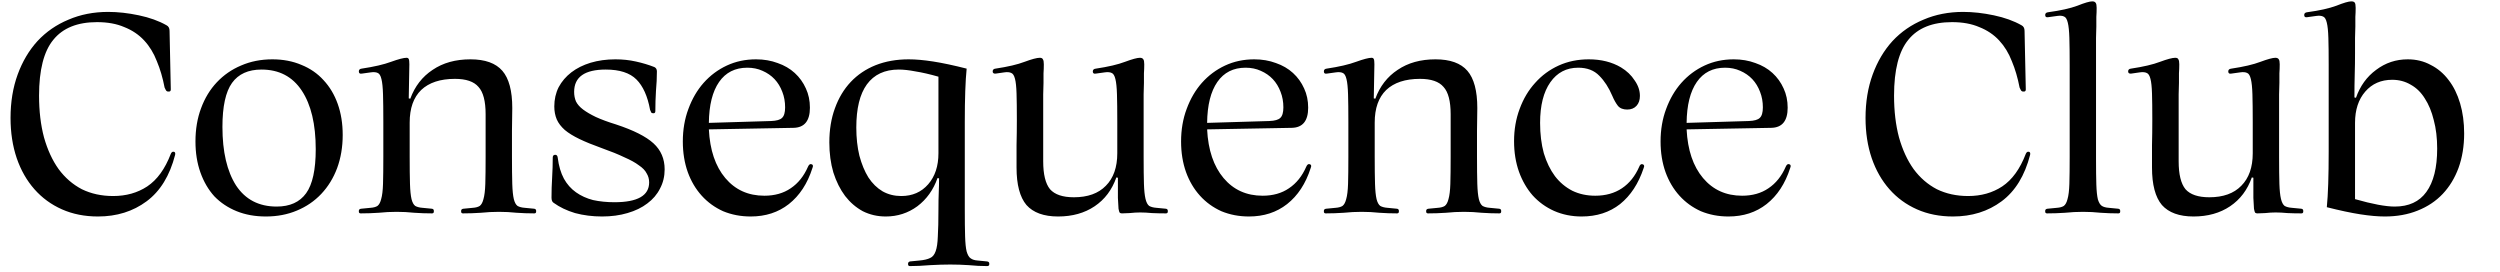 <svg width="1113" height="121" viewBox="0 0 1113 121" fill="none" xmlns="http://www.w3.org/2000/svg">
<path d="M76.038 39.8C76.038 40.444 75.762 40.766 75.21 40.766H74.796C74.612 40.766 74.382 40.674 74.106 40.49C73.922 40.306 73.646 39.8 73.278 38.972C72.45 34.648 71.3 30.738 69.828 27.242C68.448 23.654 66.562 20.572 64.17 17.996C61.778 15.42 58.834 13.442 55.338 12.062C51.934 10.59 47.886 9.854 43.194 9.854C34.454 9.854 27.968 12.476 23.736 17.72C19.504 22.872 17.388 31.152 17.388 42.56C17.388 49.46 18.124 55.67 19.596 61.19C21.16 66.71 23.322 71.402 26.082 75.266C28.934 79.13 32.384 82.12 36.432 84.236C40.572 86.26 45.218 87.272 50.37 87.272C56.166 87.272 61.226 85.846 65.55 82.994C69.966 80.05 73.462 75.22 76.038 68.504C76.314 67.86 76.682 67.538 77.142 67.538C77.878 67.538 78.154 67.998 77.97 68.918C75.578 78.21 71.346 85.11 65.274 89.618C59.202 94.126 51.98 96.38 43.608 96.38C37.72 96.38 32.384 95.322 27.6 93.206C22.816 91.09 18.722 88.1 15.318 84.236C11.914 80.372 9.292 75.772 7.452 70.436C5.612 65.008 4.692 59.028 4.692 52.496C4.692 45.412 5.75 38.972 7.866 33.176C9.982 27.38 12.926 22.412 16.698 18.272C20.562 14.132 25.162 10.958 30.498 8.75C35.834 6.45 41.722 5.3 48.162 5.3C52.486 5.3 57.04 5.806 61.824 6.818C66.608 7.83 70.702 9.302 74.106 11.234C75.026 11.694 75.486 12.522 75.486 13.718L76.038 39.8ZM118.347 96.38C113.563 96.38 109.239 95.598 105.375 94.034C101.511 92.47 98.199 90.262 95.439 87.41C92.771 84.466 90.701 80.924 89.229 76.784C87.757 72.644 87.021 68.044 87.021 62.984C87.021 57.556 87.849 52.634 89.505 48.218C91.161 43.71 93.507 39.846 96.543 36.626C99.579 33.406 103.167 30.922 107.307 29.174C111.539 27.334 116.185 26.414 121.245 26.414C126.029 26.414 130.353 27.242 134.217 28.898C138.081 30.462 141.347 32.716 144.015 35.66C146.775 38.604 148.891 42.146 150.363 46.286C151.835 50.426 152.571 55.026 152.571 60.086C152.571 65.422 151.743 70.344 150.087 74.852C148.431 79.268 146.085 83.086 143.049 86.306C140.013 89.526 136.379 92.01 132.147 93.758C128.007 95.506 123.407 96.38 118.347 96.38ZM99.027 56.498C99.027 67.538 101.051 76.232 105.099 82.58C109.239 88.836 115.265 91.964 123.177 91.964C129.065 91.964 133.435 89.986 136.287 86.03C139.139 82.074 140.565 75.542 140.565 66.434C140.565 55.302 138.495 46.608 134.355 40.352C130.215 34.096 124.235 30.968 116.415 30.968C110.527 30.968 106.157 32.946 103.305 36.902C100.453 40.858 99.027 47.39 99.027 56.498ZM170.657 54.152C170.657 49 170.611 44.952 170.519 42.008C170.427 38.972 170.197 36.718 169.829 35.246C169.461 33.682 168.909 32.762 168.173 32.486C167.437 32.118 166.425 32.026 165.137 32.21L161.135 32.762C160.215 32.946 159.755 32.624 159.755 31.796C159.755 31.06 160.169 30.646 160.997 30.554C166.517 29.726 170.887 28.714 174.107 27.518C177.419 26.322 179.719 25.724 181.007 25.724C181.467 25.724 181.789 25.908 181.973 26.276C182.157 26.644 182.249 27.426 182.249 28.622L181.973 43.802L182.663 43.94C184.687 38.42 187.999 34.142 192.599 31.106C197.199 27.978 202.811 26.414 209.435 26.414C215.967 26.414 220.705 28.116 223.649 31.52C226.593 34.924 228.065 40.444 228.065 48.08C228.065 51.024 228.019 54.428 227.927 58.292C227.927 62.064 227.927 65.882 227.927 69.746C227.927 74.806 227.973 78.854 228.065 81.89C228.157 84.834 228.387 87.088 228.755 88.652C229.123 90.124 229.675 91.136 230.411 91.688C231.239 92.148 232.297 92.424 233.585 92.516L237.863 92.93C238.415 93.022 238.691 93.344 238.691 93.896V94.172C238.691 94.724 238.415 95 237.863 95C235.195 95 232.573 94.908 229.997 94.724C227.421 94.448 224.799 94.31 222.131 94.31C219.463 94.31 216.795 94.448 214.127 94.724C211.459 94.908 208.791 95 206.123 95C205.571 95 205.295 94.724 205.295 94.172V93.896C205.295 93.344 205.617 93.022 206.261 92.93L210.539 92.516C211.827 92.424 212.839 92.148 213.575 91.688C214.311 91.136 214.863 90.124 215.231 88.652C215.691 87.088 215.967 84.834 216.059 81.89C216.151 78.854 216.197 74.806 216.197 69.746V50.84C216.197 45.044 215.139 40.996 213.023 38.696C210.999 36.304 207.503 35.108 202.535 35.108C196.003 35.108 190.989 36.764 187.493 40.076C184.089 43.388 182.387 48.218 182.387 54.566V69.746C182.387 74.806 182.433 78.854 182.525 81.89C182.617 84.834 182.847 87.088 183.215 88.652C183.583 90.124 184.135 91.136 184.871 91.688C185.699 92.148 186.757 92.424 188.045 92.516L192.323 92.93C192.875 93.022 193.151 93.344 193.151 93.896V94.172C193.151 94.724 192.875 95 192.323 95C189.655 95 187.033 94.908 184.457 94.724C181.881 94.448 179.259 94.31 176.591 94.31C173.923 94.31 171.255 94.448 168.587 94.724C165.919 94.908 163.251 95 160.583 95C160.031 95 159.755 94.724 159.755 94.172V93.896C159.755 93.344 160.077 93.022 160.721 92.93L164.999 92.516C166.287 92.424 167.299 92.148 168.035 91.688C168.771 91.136 169.323 90.124 169.691 88.652C170.151 87.088 170.427 84.834 170.519 81.89C170.611 78.854 170.657 74.806 170.657 69.746V54.152ZM245.531 87.962C245.531 85.018 245.623 82.074 245.807 79.13C245.991 76.094 246.083 73.104 246.083 70.16C246.083 69.332 246.451 68.918 247.187 68.918C247.831 68.918 248.199 69.332 248.291 70.16C248.751 73.84 249.671 76.968 251.051 79.544C252.431 82.028 254.225 84.052 256.433 85.616C258.641 87.18 261.171 88.33 264.023 89.066C266.967 89.71 270.141 90.032 273.545 90.032C283.849 90.032 289.001 87.088 289.001 81.2C289.001 79.728 288.633 78.394 287.897 77.198C287.253 75.91 286.103 74.714 284.447 73.61C282.883 72.414 280.721 71.218 277.961 70.022C275.293 68.734 271.889 67.354 267.749 65.882C263.885 64.502 260.619 63.168 257.951 61.88C255.283 60.592 253.121 59.258 251.465 57.878C249.809 56.406 248.613 54.842 247.877 53.186C247.141 51.438 246.773 49.506 246.773 47.39C246.773 44.262 247.417 41.41 248.705 38.834C250.085 36.258 251.971 34.05 254.363 32.21C256.755 30.37 259.607 28.944 262.919 27.932C266.323 26.92 270.003 26.414 273.959 26.414C277.179 26.414 280.215 26.736 283.067 27.38C286.011 28.024 288.771 28.852 291.347 29.864C292.083 30.232 292.451 30.876 292.451 31.796C292.451 34.556 292.313 37.454 292.037 40.49C291.853 43.434 291.761 46.424 291.761 49.46C291.761 50.104 291.485 50.426 290.933 50.426C290.473 50.426 290.151 50.334 289.967 50.15C289.875 49.966 289.691 49.552 289.415 48.908C288.311 42.836 286.287 38.328 283.343 35.384C280.399 32.44 275.845 30.968 269.681 30.968C260.297 30.968 255.605 34.28 255.605 40.904C255.605 42.468 255.881 43.894 256.433 45.182C257.077 46.47 258.135 47.666 259.607 48.77C261.079 49.874 262.965 50.978 265.265 52.082C267.657 53.186 270.647 54.29 274.235 55.394C282.055 57.97 287.621 60.776 290.933 63.812C294.245 66.848 295.901 70.712 295.901 75.404C295.901 78.532 295.211 81.384 293.831 83.96C292.543 86.536 290.657 88.744 288.173 90.584C285.781 92.424 282.837 93.85 279.341 94.862C275.937 95.874 272.165 96.38 268.025 96.38C263.793 96.38 259.791 95.874 256.019 94.862C252.339 93.758 249.165 92.24 246.497 90.308C245.853 89.94 245.531 89.158 245.531 87.962ZM336.562 26.414C340.058 26.414 343.278 26.966 346.222 28.07C349.166 29.082 351.696 30.554 353.812 32.486C355.928 34.418 357.584 36.718 358.78 39.386C359.976 41.962 360.574 44.814 360.574 47.942C360.574 53.83 358.136 56.82 353.26 56.912L315.586 57.602C316.046 66.802 318.484 74.024 322.9 79.268C327.316 84.512 333.112 87.134 340.288 87.134C344.888 87.134 348.798 86.03 352.018 83.822C355.33 81.614 357.906 78.394 359.746 74.162C360.114 73.334 360.574 72.966 361.126 73.058C361.954 73.242 362.138 73.84 361.678 74.852C359.47 81.752 355.974 87.088 351.19 90.86C346.498 94.54 340.84 96.38 334.216 96.38C329.8 96.38 325.706 95.598 321.934 94.034C318.254 92.378 315.08 90.078 312.412 87.134C309.744 84.19 307.674 80.694 306.202 76.646C304.73 72.506 303.994 67.952 303.994 62.984C303.994 57.74 304.822 52.91 306.478 48.494C308.134 43.986 310.388 40.122 313.24 36.902C316.184 33.59 319.634 31.014 323.59 29.174C327.546 27.334 331.87 26.414 336.562 26.414ZM332.698 30.14C327.27 30.14 323.084 32.256 320.14 36.488C317.196 40.72 315.678 46.792 315.586 54.704L343.324 53.876C345.716 53.784 347.326 53.324 348.154 52.496C349.074 51.668 349.534 50.104 349.534 47.804C349.534 45.32 349.12 43.02 348.292 40.904C347.464 38.696 346.314 36.81 344.842 35.246C343.37 33.682 341.576 32.44 339.46 31.52C337.436 30.6 335.182 30.14 332.698 30.14ZM417.796 93.206C417.796 90.17 417.842 87.64 417.934 85.616C418.026 83.5 418.072 81.43 418.072 79.406L417.382 79.268C415.542 84.512 412.552 88.698 408.412 91.826C404.272 94.862 399.58 96.38 394.336 96.38C390.656 96.38 387.252 95.598 384.124 94.034C381.088 92.378 378.466 90.124 376.258 87.272C374.05 84.328 372.302 80.832 371.014 76.784C369.818 72.736 369.22 68.274 369.22 63.398C369.22 57.786 370.048 52.726 371.704 48.218C373.36 43.618 375.706 39.708 378.742 36.488C381.778 33.268 385.458 30.784 389.782 29.036C394.198 27.288 399.12 26.414 404.548 26.414C407.676 26.414 411.31 26.736 415.45 27.38C419.59 28.024 424.558 29.082 430.354 30.554C429.802 35.982 429.526 43.894 429.526 54.29V93.206C429.526 98.266 429.572 102.268 429.664 105.212C429.756 108.248 429.986 110.502 430.354 111.974C430.814 113.538 431.412 114.55 432.148 115.01C432.884 115.562 433.896 115.884 435.184 115.976L439.462 116.39C440.106 116.482 440.428 116.804 440.428 117.356V117.632C440.428 118.184 440.106 118.46 439.462 118.46C436.794 118.46 434.08 118.322 431.32 118.046C428.56 117.862 425.8 117.77 423.04 117.77C420.372 117.77 417.382 117.862 414.07 118.046C410.758 118.322 407.768 118.46 405.1 118.46C404.548 118.46 404.272 118.184 404.272 117.632V117.356C404.272 116.896 404.548 116.574 405.1 116.39L409.378 115.976C411.402 115.792 412.966 115.424 414.07 114.872C415.174 114.412 416.002 113.4 416.554 111.836C417.106 110.364 417.428 108.156 417.52 105.212C417.704 102.268 417.796 98.266 417.796 93.206ZM417.796 34.142C413.932 33.038 410.528 32.256 407.584 31.796C404.732 31.244 402.248 30.968 400.132 30.968C393.876 30.968 389.138 33.176 385.918 37.592C382.79 41.916 381.226 48.31 381.226 56.774C381.226 61.374 381.686 65.56 382.606 69.332C383.618 73.104 384.952 76.324 386.608 78.992C388.356 81.66 390.472 83.73 392.956 85.202C395.44 86.582 398.2 87.272 401.236 87.272C406.204 87.272 410.206 85.524 413.242 82.028C416.278 78.532 417.796 73.932 417.796 68.228V34.142ZM497.415 54.428C497.415 49.184 497.369 45.044 497.277 42.008C497.185 38.972 496.955 36.718 496.587 35.246C496.219 33.682 495.667 32.762 494.931 32.486C494.195 32.118 493.183 32.026 491.895 32.21L487.893 32.762C486.973 32.946 486.513 32.624 486.513 31.796C486.513 31.06 486.973 30.646 487.893 30.554C493.413 29.726 497.737 28.714 500.865 27.518C504.085 26.322 506.293 25.724 507.489 25.724C508.225 25.724 508.731 25.954 509.007 26.414C509.283 26.782 509.421 27.518 509.421 28.622C509.421 30.002 509.375 31.336 509.283 32.624C509.283 33.912 509.283 35.338 509.283 36.902C509.283 38.374 509.237 40.076 509.145 42.008C509.145 43.94 509.145 46.24 509.145 48.908V70.022C509.145 74.99 509.191 78.946 509.283 81.89C509.375 84.742 509.605 86.95 509.973 88.514C510.341 90.078 510.893 91.136 511.629 91.688C512.457 92.148 513.515 92.424 514.803 92.516L519.081 92.93C519.633 93.022 519.909 93.344 519.909 93.896V94.172C519.909 94.724 519.633 95 519.081 95C516.965 95 514.895 94.954 512.871 94.862C510.939 94.678 509.191 94.586 507.627 94.586C506.155 94.586 504.591 94.678 502.935 94.862C501.371 94.954 500.221 95 499.485 95C499.117 95 498.795 94.908 498.519 94.724C498.335 94.54 498.151 93.942 497.967 92.93C497.875 91.826 497.783 90.216 497.691 88.1C497.691 85.984 497.691 82.994 497.691 79.13L497.001 78.992C495.069 84.512 491.849 88.79 487.341 91.826C482.833 94.862 477.405 96.38 471.057 96.38C464.709 96.38 460.017 94.678 456.981 91.274C454.037 87.778 452.565 82.212 452.565 74.576C452.565 71.632 452.565 68.32 452.565 64.64C452.657 60.96 452.703 57.188 452.703 53.324C452.703 48.356 452.657 44.446 452.565 41.594C452.473 38.65 452.243 36.488 451.875 35.108C451.507 33.636 450.955 32.762 450.219 32.486C449.483 32.118 448.471 32.026 447.183 32.21L443.319 32.762C442.399 32.854 441.939 32.532 441.939 31.796C441.939 31.06 442.353 30.646 443.181 30.554C448.701 29.726 453.025 28.714 456.153 27.518C459.373 26.322 461.627 25.724 462.915 25.724C463.651 25.724 464.111 25.954 464.295 26.414C464.571 26.782 464.709 27.518 464.709 28.622C464.709 30.002 464.663 31.336 464.571 32.624C464.571 33.912 464.571 35.338 464.571 36.902C464.571 38.374 464.525 40.076 464.433 42.008C464.433 43.94 464.433 46.24 464.433 48.908V71.816C464.433 77.612 465.445 81.752 467.469 84.236C469.585 86.628 473.127 87.824 478.095 87.824C484.259 87.824 488.997 86.122 492.309 82.718C495.713 79.314 497.415 74.484 497.415 68.228V54.428ZM558.386 26.414C561.882 26.414 565.102 26.966 568.046 28.07C570.99 29.082 573.52 30.554 575.636 32.486C577.752 34.418 579.408 36.718 580.604 39.386C581.8 41.962 582.398 44.814 582.398 47.942C582.398 53.83 579.96 56.82 575.084 56.912L537.41 57.602C537.87 66.802 540.308 74.024 544.724 79.268C549.14 84.512 554.936 87.134 562.112 87.134C566.712 87.134 570.622 86.03 573.842 83.822C577.154 81.614 579.73 78.394 581.57 74.162C581.938 73.334 582.398 72.966 582.95 73.058C583.778 73.242 583.962 73.84 583.502 74.852C581.294 81.752 577.798 87.088 573.014 90.86C568.322 94.54 562.664 96.38 556.04 96.38C551.624 96.38 547.53 95.598 543.758 94.034C540.078 92.378 536.904 90.078 534.236 87.134C531.568 84.19 529.498 80.694 528.026 76.646C526.554 72.506 525.818 67.952 525.818 62.984C525.818 57.74 526.646 52.91 528.302 48.494C529.958 43.986 532.212 40.122 535.064 36.902C538.008 33.59 541.458 31.014 545.414 29.174C549.37 27.334 553.694 26.414 558.386 26.414ZM554.522 30.14C549.094 30.14 544.908 32.256 541.964 36.488C539.02 40.72 537.502 46.792 537.41 54.704L565.148 53.876C567.54 53.784 569.15 53.324 569.978 52.496C570.898 51.668 571.358 50.104 571.358 47.804C571.358 45.32 570.944 43.02 570.116 40.904C569.288 38.696 568.138 36.81 566.666 35.246C565.194 33.682 563.4 32.44 561.284 31.52C559.26 30.6 557.006 30.14 554.522 30.14ZM600.29 54.152C600.29 49 600.244 44.952 600.152 42.008C600.06 38.972 599.83 36.718 599.462 35.246C599.094 33.682 598.542 32.762 597.806 32.486C597.07 32.118 596.058 32.026 594.77 32.21L590.768 32.762C589.848 32.946 589.388 32.624 589.388 31.796C589.388 31.06 589.802 30.646 590.63 30.554C596.15 29.726 600.52 28.714 603.74 27.518C607.052 26.322 609.352 25.724 610.64 25.724C611.1 25.724 611.422 25.908 611.606 26.276C611.79 26.644 611.882 27.426 611.882 28.622L611.606 43.802L612.296 43.94C614.32 38.42 617.632 34.142 622.232 31.106C626.832 27.978 632.444 26.414 639.068 26.414C645.6 26.414 650.338 28.116 653.282 31.52C656.226 34.924 657.698 40.444 657.698 48.08C657.698 51.024 657.652 54.428 657.56 58.292C657.56 62.064 657.56 65.882 657.56 69.746C657.56 74.806 657.606 78.854 657.698 81.89C657.79 84.834 658.02 87.088 658.388 88.652C658.756 90.124 659.308 91.136 660.044 91.688C660.872 92.148 661.93 92.424 663.218 92.516L667.496 92.93C668.048 93.022 668.324 93.344 668.324 93.896V94.172C668.324 94.724 668.048 95 667.496 95C664.828 95 662.206 94.908 659.63 94.724C657.054 94.448 654.432 94.31 651.764 94.31C649.096 94.31 646.428 94.448 643.76 94.724C641.092 94.908 638.424 95 635.756 95C635.204 95 634.928 94.724 634.928 94.172V93.896C634.928 93.344 635.25 93.022 635.894 92.93L640.172 92.516C641.46 92.424 642.472 92.148 643.208 91.688C643.944 91.136 644.496 90.124 644.864 88.652C645.324 87.088 645.6 84.834 645.692 81.89C645.784 78.854 645.83 74.806 645.83 69.746V50.84C645.83 45.044 644.772 40.996 642.656 38.696C640.632 36.304 637.136 35.108 632.168 35.108C625.636 35.108 620.622 36.764 617.126 40.076C613.722 43.388 612.02 48.218 612.02 54.566V69.746C612.02 74.806 612.066 78.854 612.158 81.89C612.25 84.834 612.48 87.088 612.848 88.652C613.216 90.124 613.768 91.136 614.504 91.688C615.332 92.148 616.39 92.424 617.678 92.516L621.956 92.93C622.508 93.022 622.784 93.344 622.784 93.896V94.172C622.784 94.724 622.508 95 621.956 95C619.288 95 616.666 94.908 614.09 94.724C611.514 94.448 608.892 94.31 606.224 94.31C603.556 94.31 600.888 94.448 598.22 94.724C595.552 94.908 592.884 95 590.216 95C589.664 95 589.388 94.724 589.388 94.172V93.896C589.388 93.344 589.71 93.022 590.354 92.93L594.632 92.516C595.92 92.424 596.932 92.148 597.668 91.688C598.404 91.136 598.956 90.124 599.324 88.652C599.784 87.088 600.06 84.834 600.152 81.89C600.244 78.854 600.29 74.806 600.29 69.746V54.152ZM704.144 96.38C699.728 96.38 695.634 95.552 691.862 93.896C688.182 92.24 685.008 89.94 682.34 86.996C679.764 84.052 677.74 80.556 676.268 76.508C674.796 72.368 674.06 67.814 674.06 62.846C674.06 57.694 674.888 52.91 676.544 48.494C678.2 43.986 680.5 40.122 683.444 36.902C686.388 33.59 689.884 31.014 693.932 29.174C697.98 27.334 702.442 26.414 707.318 26.414C712.838 26.414 717.622 27.61 721.67 30.002C724.246 31.566 726.27 33.498 727.742 35.798C729.306 38.006 730.088 40.306 730.088 42.698C730.088 44.538 729.582 46.01 728.57 47.114C727.558 48.218 726.178 48.77 724.43 48.77C722.59 48.77 721.21 48.218 720.29 47.114C719.37 45.918 718.542 44.446 717.806 42.698C716.242 39.018 714.31 36.028 712.01 33.728C709.71 31.336 706.582 30.14 702.626 30.14C697.382 30.14 693.242 32.302 690.206 36.626C687.17 40.95 685.652 46.976 685.652 54.704C685.652 59.672 686.204 64.18 687.308 68.228C688.504 72.184 690.16 75.588 692.276 78.44C694.392 81.2 696.968 83.362 700.004 84.926C703.04 86.398 706.444 87.134 710.216 87.134C714.816 87.134 718.772 86.03 722.084 83.822C725.396 81.614 727.972 78.394 729.812 74.162C730.088 73.426 730.502 73.058 731.054 73.058C731.974 73.242 732.204 73.84 731.744 74.852C729.444 81.752 725.948 87.088 721.256 90.86C716.564 94.54 710.86 96.38 704.144 96.38ZM771.854 26.414C775.35 26.414 778.57 26.966 781.514 28.07C784.458 29.082 786.988 30.554 789.104 32.486C791.22 34.418 792.876 36.718 794.072 39.386C795.268 41.962 795.866 44.814 795.866 47.942C795.866 53.83 793.428 56.82 788.552 56.912L750.878 57.602C751.338 66.802 753.776 74.024 758.192 79.268C762.608 84.512 768.404 87.134 775.58 87.134C780.18 87.134 784.09 86.03 787.31 83.822C790.622 81.614 793.198 78.394 795.038 74.162C795.406 73.334 795.866 72.966 796.418 73.058C797.246 73.242 797.43 73.84 796.97 74.852C794.762 81.752 791.266 87.088 786.482 90.86C781.79 94.54 776.132 96.38 769.508 96.38C765.092 96.38 760.998 95.598 757.226 94.034C753.546 92.378 750.372 90.078 747.704 87.134C745.036 84.19 742.966 80.694 741.494 76.646C740.022 72.506 739.286 67.952 739.286 62.984C739.286 57.74 740.114 52.91 741.77 48.494C743.426 43.986 745.68 40.122 748.532 36.902C751.476 33.59 754.926 31.014 758.882 29.174C762.838 27.334 767.162 26.414 771.854 26.414ZM767.99 30.14C762.562 30.14 758.376 32.256 755.432 36.488C752.488 40.72 750.97 46.792 750.878 54.704L778.616 53.876C781.008 53.784 782.618 53.324 783.446 52.496C784.366 51.668 784.826 50.104 784.826 47.804C784.826 45.32 784.412 43.02 783.584 40.904C782.756 38.696 781.606 36.81 780.134 35.246C778.662 33.682 776.868 32.44 774.752 31.52C772.728 30.6 770.474 30.14 767.99 30.14ZM901.882 39.8C901.882 40.444 901.606 40.766 901.054 40.766H900.64C900.456 40.766 900.226 40.674 899.95 40.49C899.766 40.306 899.49 39.8 899.122 38.972C898.294 34.648 897.144 30.738 895.672 27.242C894.292 23.654 892.406 20.572 890.014 17.996C887.622 15.42 884.678 13.442 881.182 12.062C877.778 10.59 873.73 9.854 869.038 9.854C860.298 9.854 853.812 12.476 849.58 17.72C845.348 22.872 843.232 31.152 843.232 42.56C843.232 49.46 843.968 55.67 845.44 61.19C847.004 66.71 849.166 71.402 851.926 75.266C854.778 79.13 858.228 82.12 862.276 84.236C866.416 86.26 871.062 87.272 876.214 87.272C882.01 87.272 887.07 85.846 891.394 82.994C895.81 80.05 899.306 75.22 901.882 68.504C902.158 67.86 902.526 67.538 902.986 67.538C903.722 67.538 903.998 67.998 903.814 68.918C901.422 78.21 897.19 85.11 891.118 89.618C885.046 94.126 877.824 96.38 869.452 96.38C863.564 96.38 858.228 95.322 853.444 93.206C848.66 91.09 844.566 88.1 841.162 84.236C837.758 80.372 835.136 75.772 833.296 70.436C831.456 65.008 830.536 59.028 830.536 52.496C830.536 45.412 831.594 38.972 833.71 33.176C835.826 27.38 838.77 22.412 842.542 18.272C846.406 14.132 851.006 10.958 856.342 8.75C861.678 6.45 867.566 5.3 874.006 5.3C878.33 5.3 882.884 5.806 887.668 6.818C892.452 7.83 896.546 9.302 899.95 11.234C900.87 11.694 901.33 12.522 901.33 13.718L901.882 39.8ZM921.421 29.312C921.421 24.068 921.375 19.928 921.283 16.892C921.191 13.856 920.961 11.602 920.593 10.13C920.225 8.566 919.673 7.646 918.937 7.37C918.201 7.002 917.189 6.91 915.901 7.094L911.899 7.646C910.979 7.83 910.519 7.508 910.519 6.68C910.519 5.944 910.979 5.53 911.899 5.438C917.327 4.702 921.651 3.736 924.871 2.54C928.091 1.252 930.299 0.608 931.495 0.608C932.231 0.608 932.737 0.838 933.013 1.298C933.289 1.666 933.427 2.402 933.427 3.506C933.427 4.886 933.381 6.22 933.289 7.508C933.289 8.796 933.289 10.222 933.289 11.786C933.289 13.258 933.243 14.96 933.151 16.892C933.151 18.824 933.151 21.124 933.151 23.792V70.712C933.151 75.496 933.197 79.314 933.289 82.166C933.381 85.018 933.611 87.226 933.979 88.79C934.439 90.262 935.037 91.228 935.773 91.688C936.509 92.148 937.521 92.424 938.809 92.516L943.087 92.93C943.639 93.022 943.915 93.344 943.915 93.896V94.172C943.915 94.724 943.639 95 943.087 95C940.419 95 937.797 94.908 935.221 94.724C932.645 94.448 930.023 94.31 927.355 94.31C924.687 94.31 922.019 94.448 919.351 94.724C916.683 94.908 914.015 95 911.347 95C910.795 95 910.519 94.724 910.519 94.172V93.896C910.519 93.344 910.841 93.022 911.485 92.93L915.763 92.516C917.051 92.424 918.063 92.148 918.799 91.688C919.535 91.136 920.087 90.124 920.455 88.652C920.915 87.088 921.191 84.834 921.283 81.89C921.375 78.854 921.421 74.806 921.421 69.746V29.312ZM1002.92 54.428C1002.92 49.184 1002.87 45.044 1002.78 42.008C1002.69 38.972 1002.46 36.718 1002.09 35.246C1001.72 33.682 1001.17 32.762 1000.44 32.486C999.7 32.118 998.688 32.026 997.4 32.21L993.398 32.762C992.478 32.946 992.018 32.624 992.018 31.796C992.018 31.06 992.478 30.646 993.398 30.554C998.918 29.726 1003.24 28.714 1006.37 27.518C1009.59 26.322 1011.8 25.724 1012.99 25.724C1013.73 25.724 1014.24 25.954 1014.51 26.414C1014.79 26.782 1014.93 27.518 1014.93 28.622C1014.93 30.002 1014.88 31.336 1014.79 32.624C1014.79 33.912 1014.79 35.338 1014.79 36.902C1014.79 38.374 1014.74 40.076 1014.65 42.008C1014.65 43.94 1014.65 46.24 1014.65 48.908V70.022C1014.65 74.99 1014.7 78.946 1014.79 81.89C1014.88 84.742 1015.11 86.95 1015.48 88.514C1015.85 90.078 1016.4 91.136 1017.13 91.688C1017.96 92.148 1019.02 92.424 1020.31 92.516L1024.59 92.93C1025.14 93.022 1025.41 93.344 1025.41 93.896V94.172C1025.41 94.724 1025.14 95 1024.59 95C1022.47 95 1020.4 94.954 1018.38 94.862C1016.44 94.678 1014.7 94.586 1013.13 94.586C1011.66 94.586 1010.1 94.678 1008.44 94.862C1006.88 94.954 1005.73 95 1004.99 95C1004.62 95 1004.3 94.908 1004.02 94.724C1003.84 94.54 1003.66 93.942 1003.47 92.93C1003.38 91.826 1003.29 90.216 1003.2 88.1C1003.2 85.984 1003.2 82.994 1003.2 79.13L1002.51 78.992C1000.57 84.512 997.354 88.79 992.846 91.826C988.338 94.862 982.91 96.38 976.562 96.38C970.214 96.38 965.522 94.678 962.486 91.274C959.542 87.778 958.07 82.212 958.07 74.576C958.07 71.632 958.07 68.32 958.07 64.64C958.162 60.96 958.208 57.188 958.208 53.324C958.208 48.356 958.162 44.446 958.07 41.594C957.978 38.65 957.748 36.488 957.38 35.108C957.012 33.636 956.46 32.762 955.724 32.486C954.988 32.118 953.976 32.026 952.688 32.21L948.824 32.762C947.904 32.854 947.444 32.532 947.444 31.796C947.444 31.06 947.858 30.646 948.686 30.554C954.206 29.726 958.53 28.714 961.658 27.518C964.878 26.322 967.132 25.724 968.42 25.724C969.156 25.724 969.616 25.954 969.8 26.414C970.076 26.782 970.214 27.518 970.214 28.622C970.214 30.002 970.168 31.336 970.076 32.624C970.076 33.912 970.076 35.338 970.076 36.902C970.076 38.374 970.03 40.076 969.938 42.008C969.938 43.94 969.938 46.24 969.938 48.908V71.816C969.938 77.612 970.95 81.752 972.974 84.236C975.09 86.628 978.632 87.824 983.6 87.824C989.764 87.824 994.502 86.122 997.814 82.718C1001.22 79.314 1002.92 74.484 1002.92 68.228V54.428ZM1061.71 96.38C1058.58 96.38 1054.95 96.058 1050.81 95.414C1046.67 94.77 1041.7 93.712 1035.9 92.24C1036.46 86.628 1036.73 78.348 1036.73 67.4V29.036C1036.73 23.884 1036.69 19.836 1036.59 16.892C1036.5 13.856 1036.27 11.602 1035.9 10.13C1035.54 8.566 1034.98 7.646 1034.25 7.37C1033.51 7.002 1032.5 6.91 1031.21 7.094L1027.21 7.646C1026.29 7.83 1025.83 7.508 1025.83 6.68C1025.83 5.944 1026.29 5.53 1027.21 5.438C1032.64 4.702 1036.96 3.736 1040.18 2.54C1043.4 1.252 1045.61 0.608 1046.81 0.608C1047.54 0.608 1048.05 0.792 1048.32 1.16C1048.6 1.528 1048.74 2.31 1048.74 3.506C1048.74 4.886 1048.69 6.22 1048.6 7.508C1048.6 8.796 1048.6 10.222 1048.6 11.786C1048.6 13.258 1048.55 14.96 1048.46 16.892C1048.46 18.824 1048.46 21.124 1048.46 23.792C1048.46 26.828 1048.42 30.002 1048.32 33.314C1048.23 36.534 1048.19 39.892 1048.19 43.388L1048.88 43.526C1050.72 38.282 1053.71 34.142 1057.85 31.106C1061.99 27.978 1066.68 26.414 1071.92 26.414C1075.69 26.414 1079.1 27.242 1082.13 28.898C1085.26 30.462 1087.93 32.716 1090.14 35.66C1092.35 38.512 1094.05 41.962 1095.24 46.01C1096.44 50.058 1097.04 54.52 1097.04 59.396C1097.04 65.008 1096.21 70.114 1094.55 74.714C1092.9 79.222 1090.55 83.086 1087.52 86.306C1084.48 89.526 1080.75 92.01 1076.34 93.758C1072.01 95.506 1067.14 96.38 1061.71 96.38ZM1048.46 88.652C1056.19 90.86 1062.08 91.964 1066.13 91.964C1072.38 91.964 1077.07 89.802 1080.2 85.478C1083.42 81.062 1085.03 74.622 1085.03 66.158C1085.03 61.466 1084.53 57.234 1083.51 53.462C1082.59 49.69 1081.26 46.47 1079.51 43.802C1077.86 41.134 1075.79 39.11 1073.3 37.73C1070.82 36.258 1068.06 35.522 1065.02 35.522C1060.05 35.522 1056.05 37.27 1053.02 40.766C1049.98 44.262 1048.46 48.908 1048.46 54.704V88.652Z" fill="black"/>
</svg>
